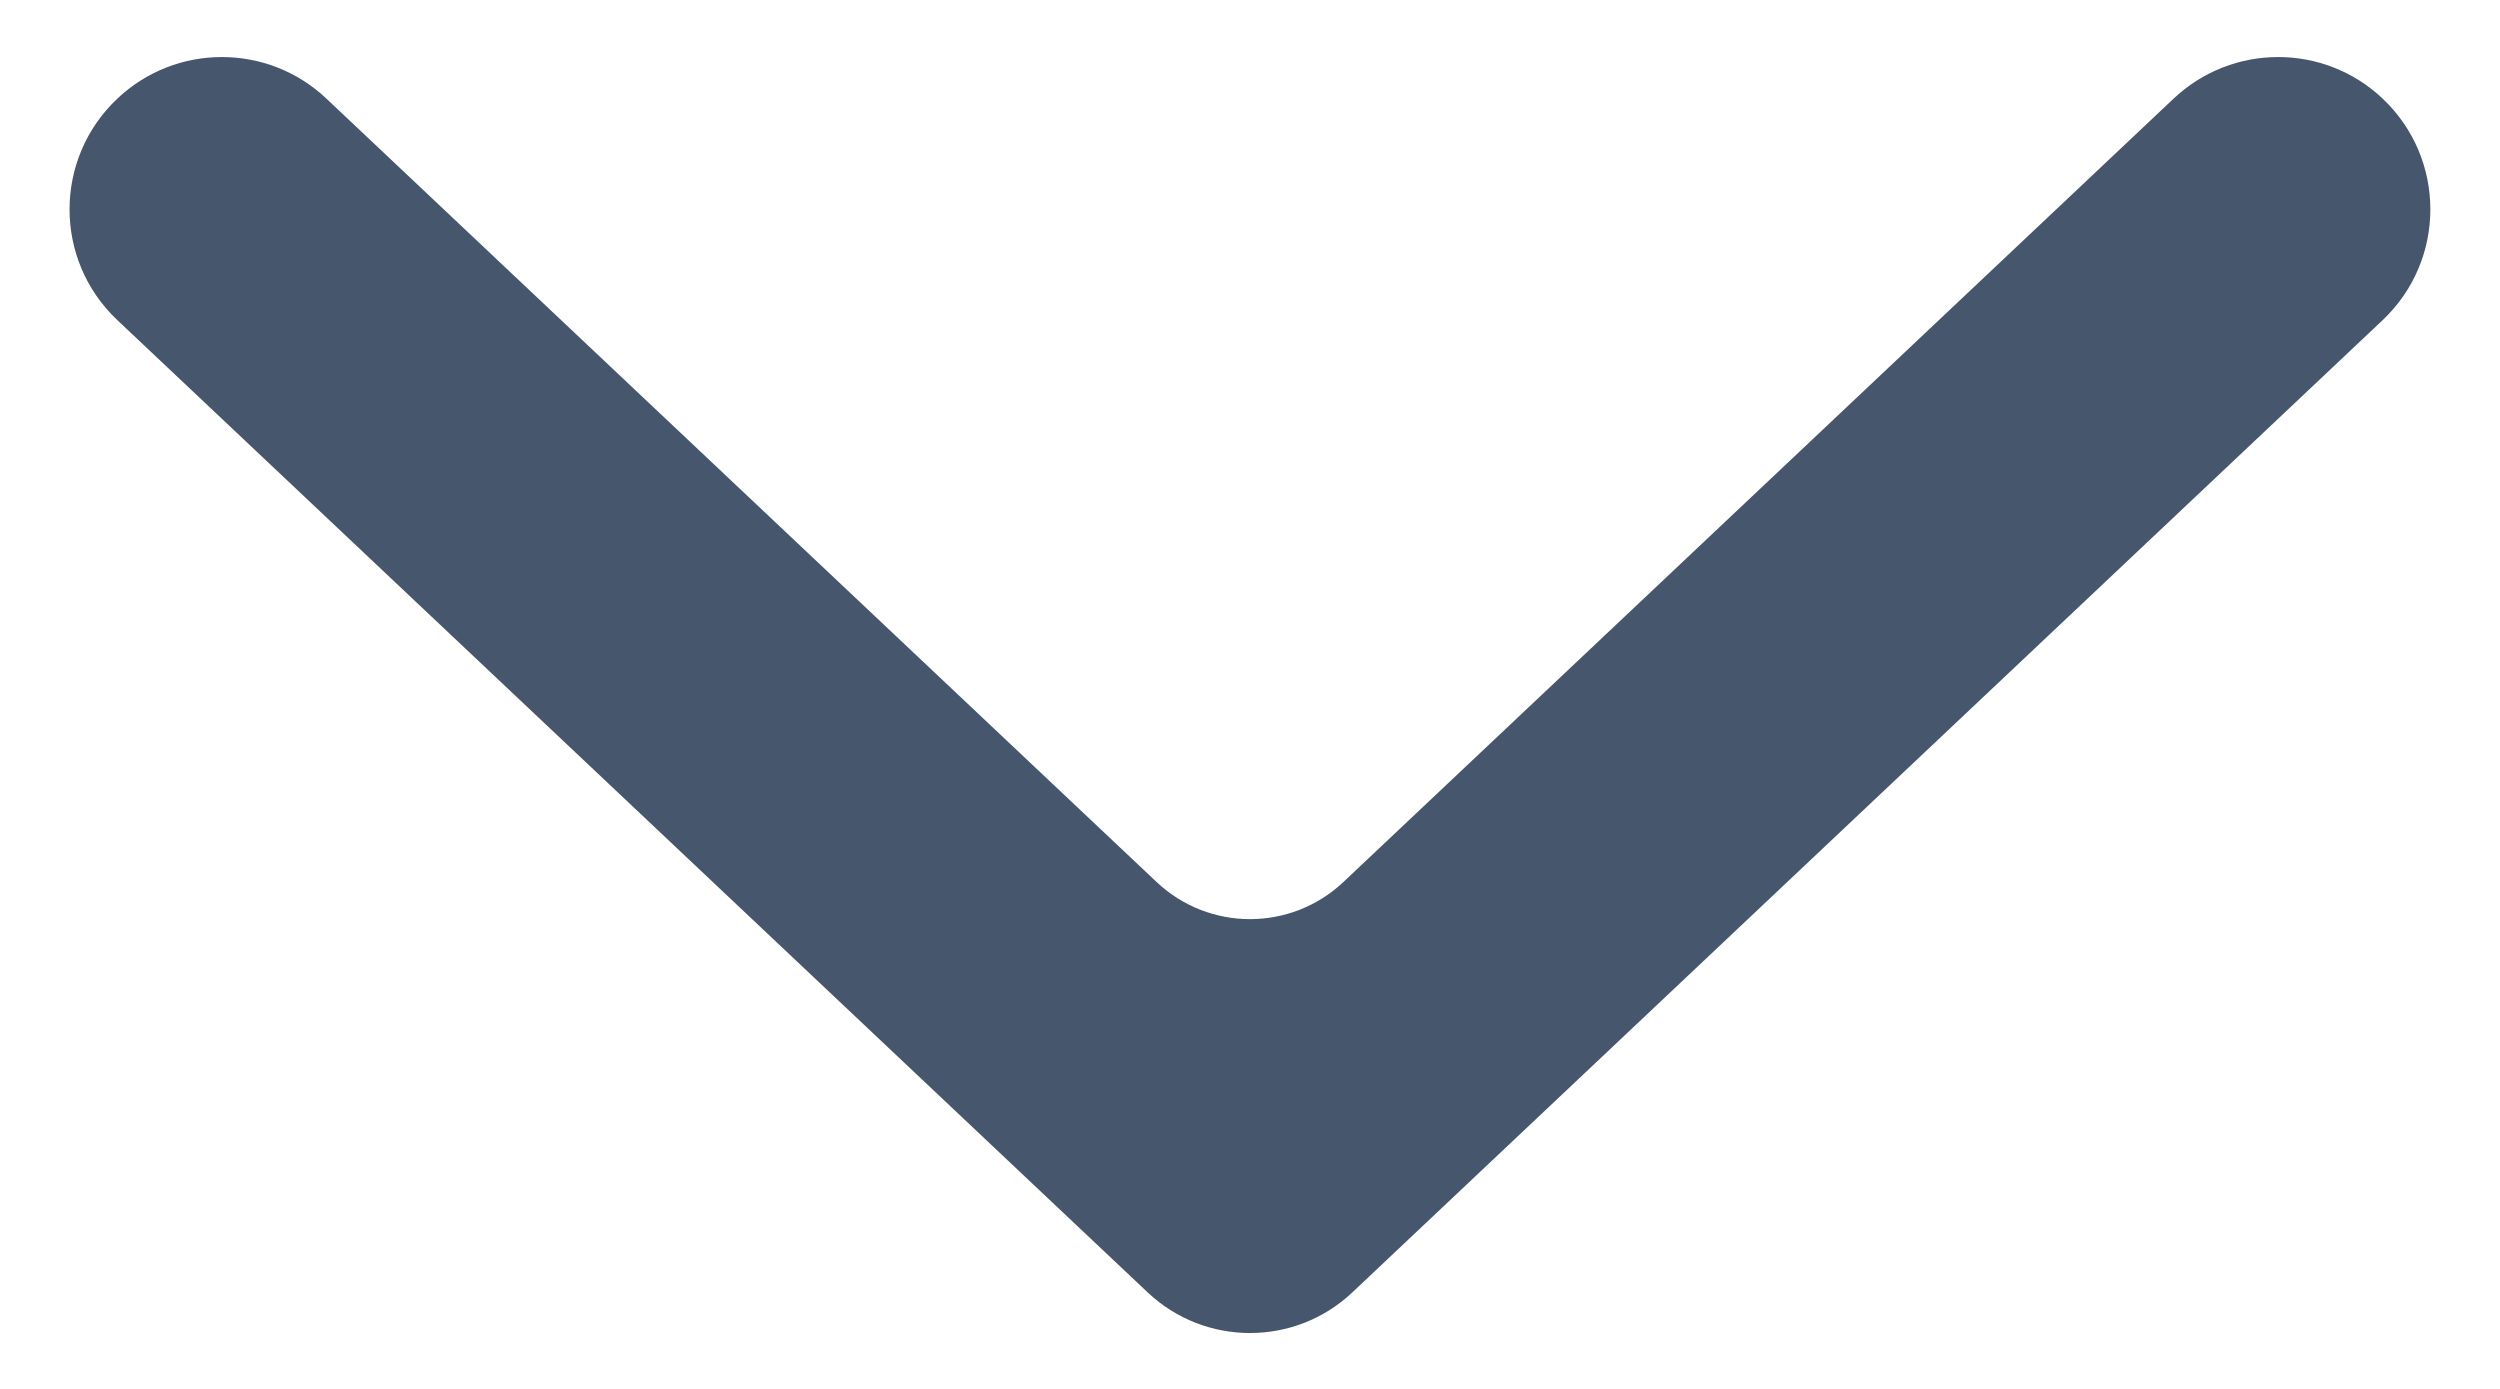<?xml version="1.0" encoding="UTF-8"?> <svg xmlns="http://www.w3.org/2000/svg" width="18" height="10" viewBox="0 0 18 10" fill="none"><path d="M17.155 0.71C17.613 1.143 17.613 1.872 17.155 2.305L9.736 9.306C9.323 9.695 8.677 9.695 8.264 9.306L0.845 2.305C0.386 1.872 0.386 1.143 0.845 0.71V0.71C1.267 0.311 1.928 0.311 2.35 0.71L8.327 6.35C8.705 6.707 9.295 6.707 9.673 6.35L15.65 0.71C16.073 0.311 16.733 0.311 17.155 0.71V0.71Z" fill="#46566D"></path></svg> 